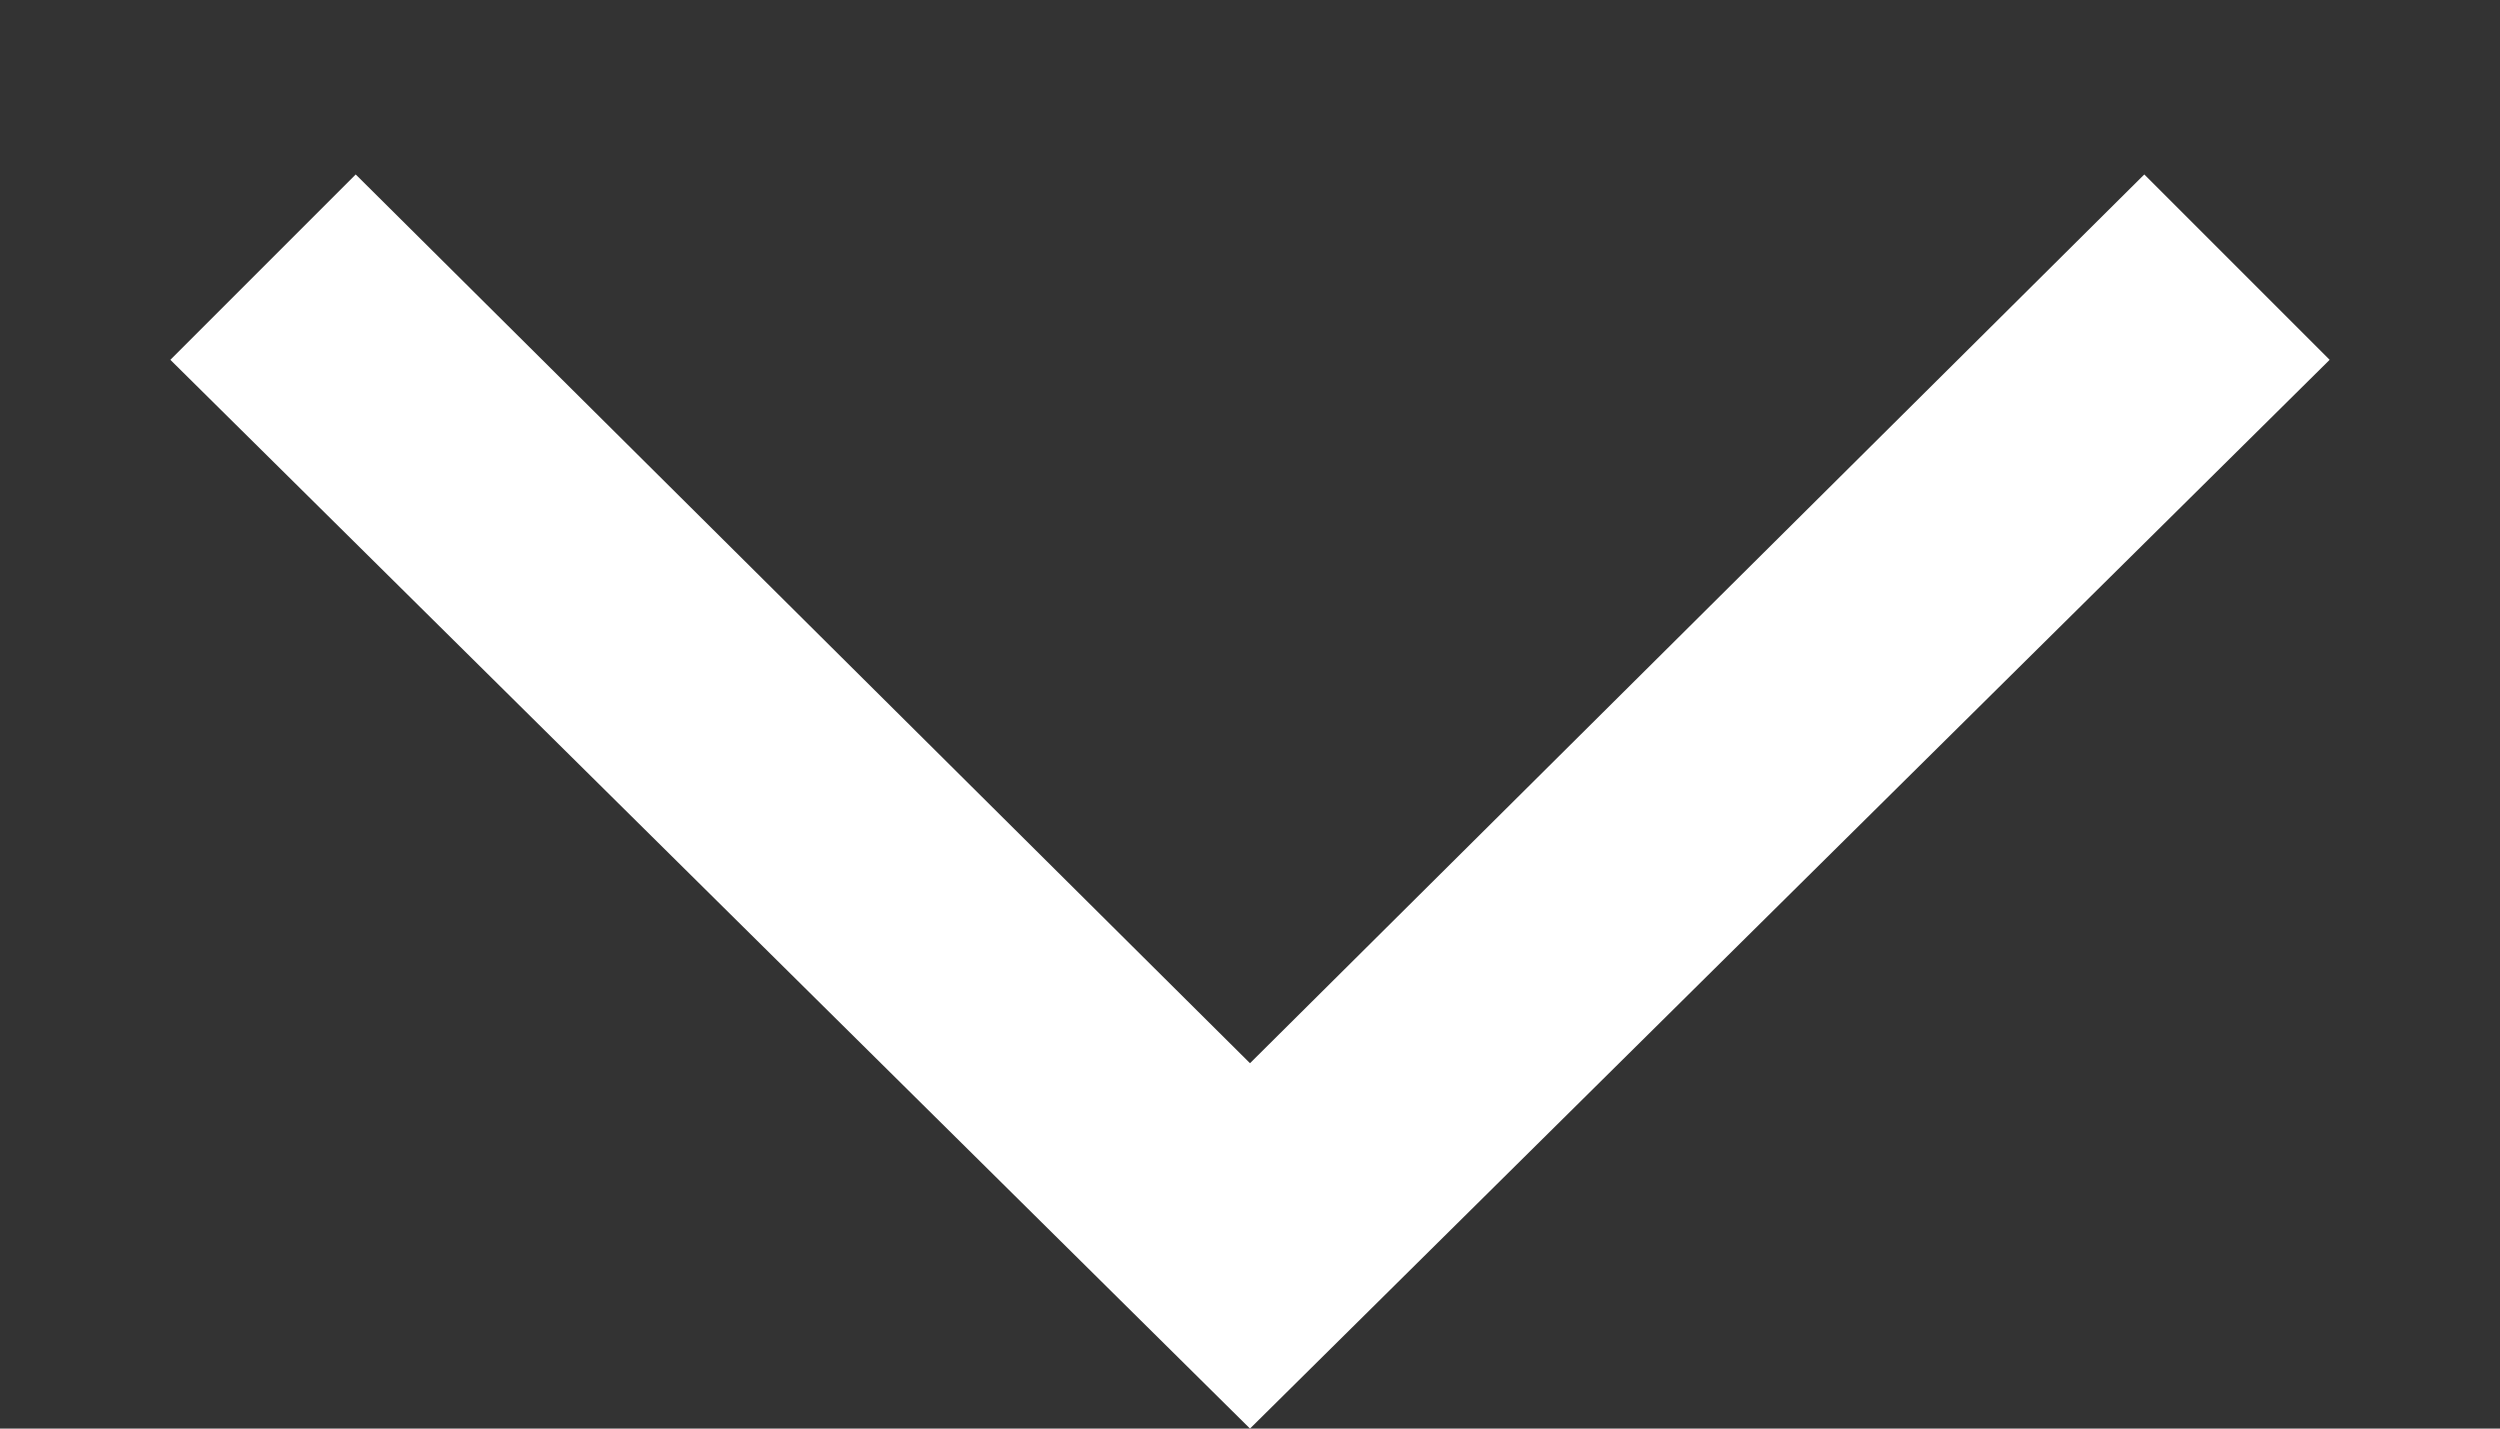 <svg width="14" height="8" viewBox="0 0 14 8" fill="none" xmlns="http://www.w3.org/2000/svg">
<rect x="0" y="0" width="14" height="8" fill="#333333" stroke="none"/>
<path d="M13.046 2.015L12.008 0.977L7 5.954L1.992 0.977L0.954 2.015L7 8L13.046 2.015Z" fill="white"/>
</svg>
